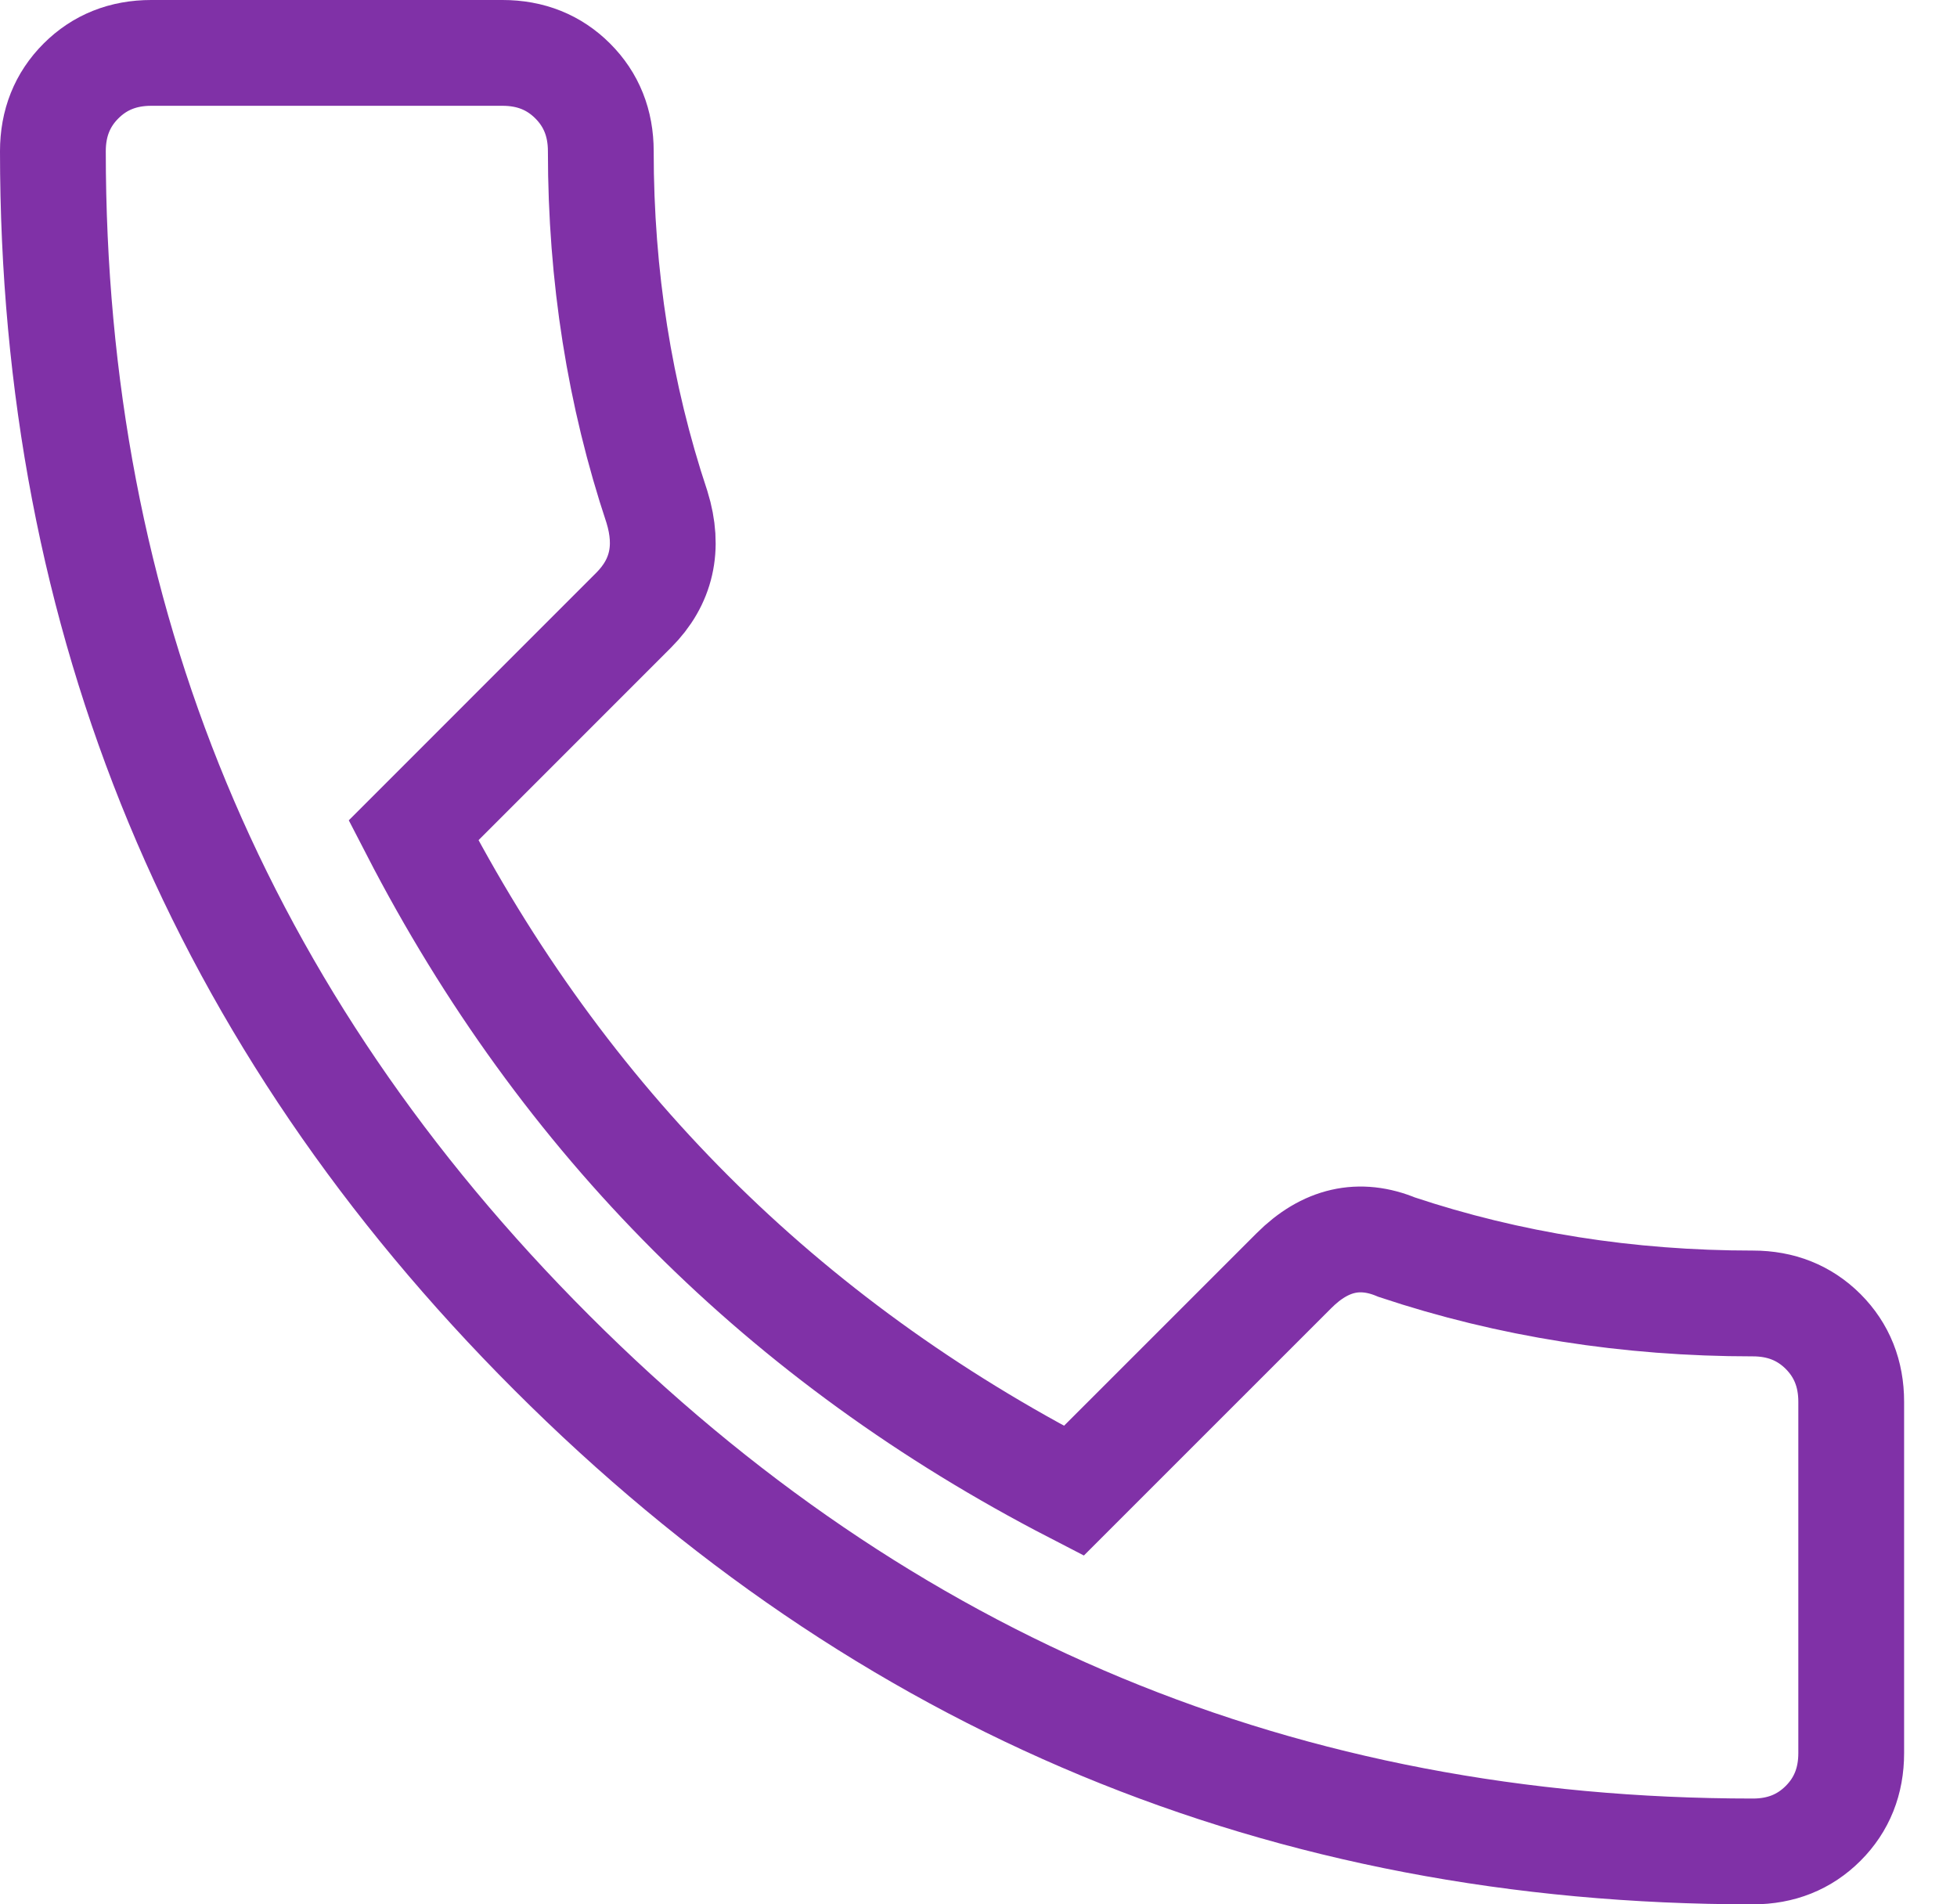 <svg width="37" height="36" xmlns="http://www.w3.org/2000/svg"><path d="M7.818 15.698c2.833 5.49 6.994 9.65 12.484 12.484l4.162-4.161c.59-.59 1.24-.738 1.947-.443 2.125.708 4.369 1.063 6.73 1.063.53 0 .974.177 1.328.53.354.355.531.798.531 1.329v6.64c0 .532-.177.975-.531 1.329-.354.354-.797.531-1.328.531-8.855 0-16.425-3.143-22.711-9.43C4.143 19.284 1 11.714 1 2.86c0-.532.177-.975.531-1.329C1.885 1.177 2.328 1 2.86 1H9.5c.531 0 .974.177 1.328.531.354.354.531.797.531 1.328 0 2.361.355 4.605 1.063 6.73.236.767.088 1.416-.443 1.947l-4.161 4.162z" stroke="#8031A7" stroke-width="2" fill="none" fill-rule="evenodd"/></svg>